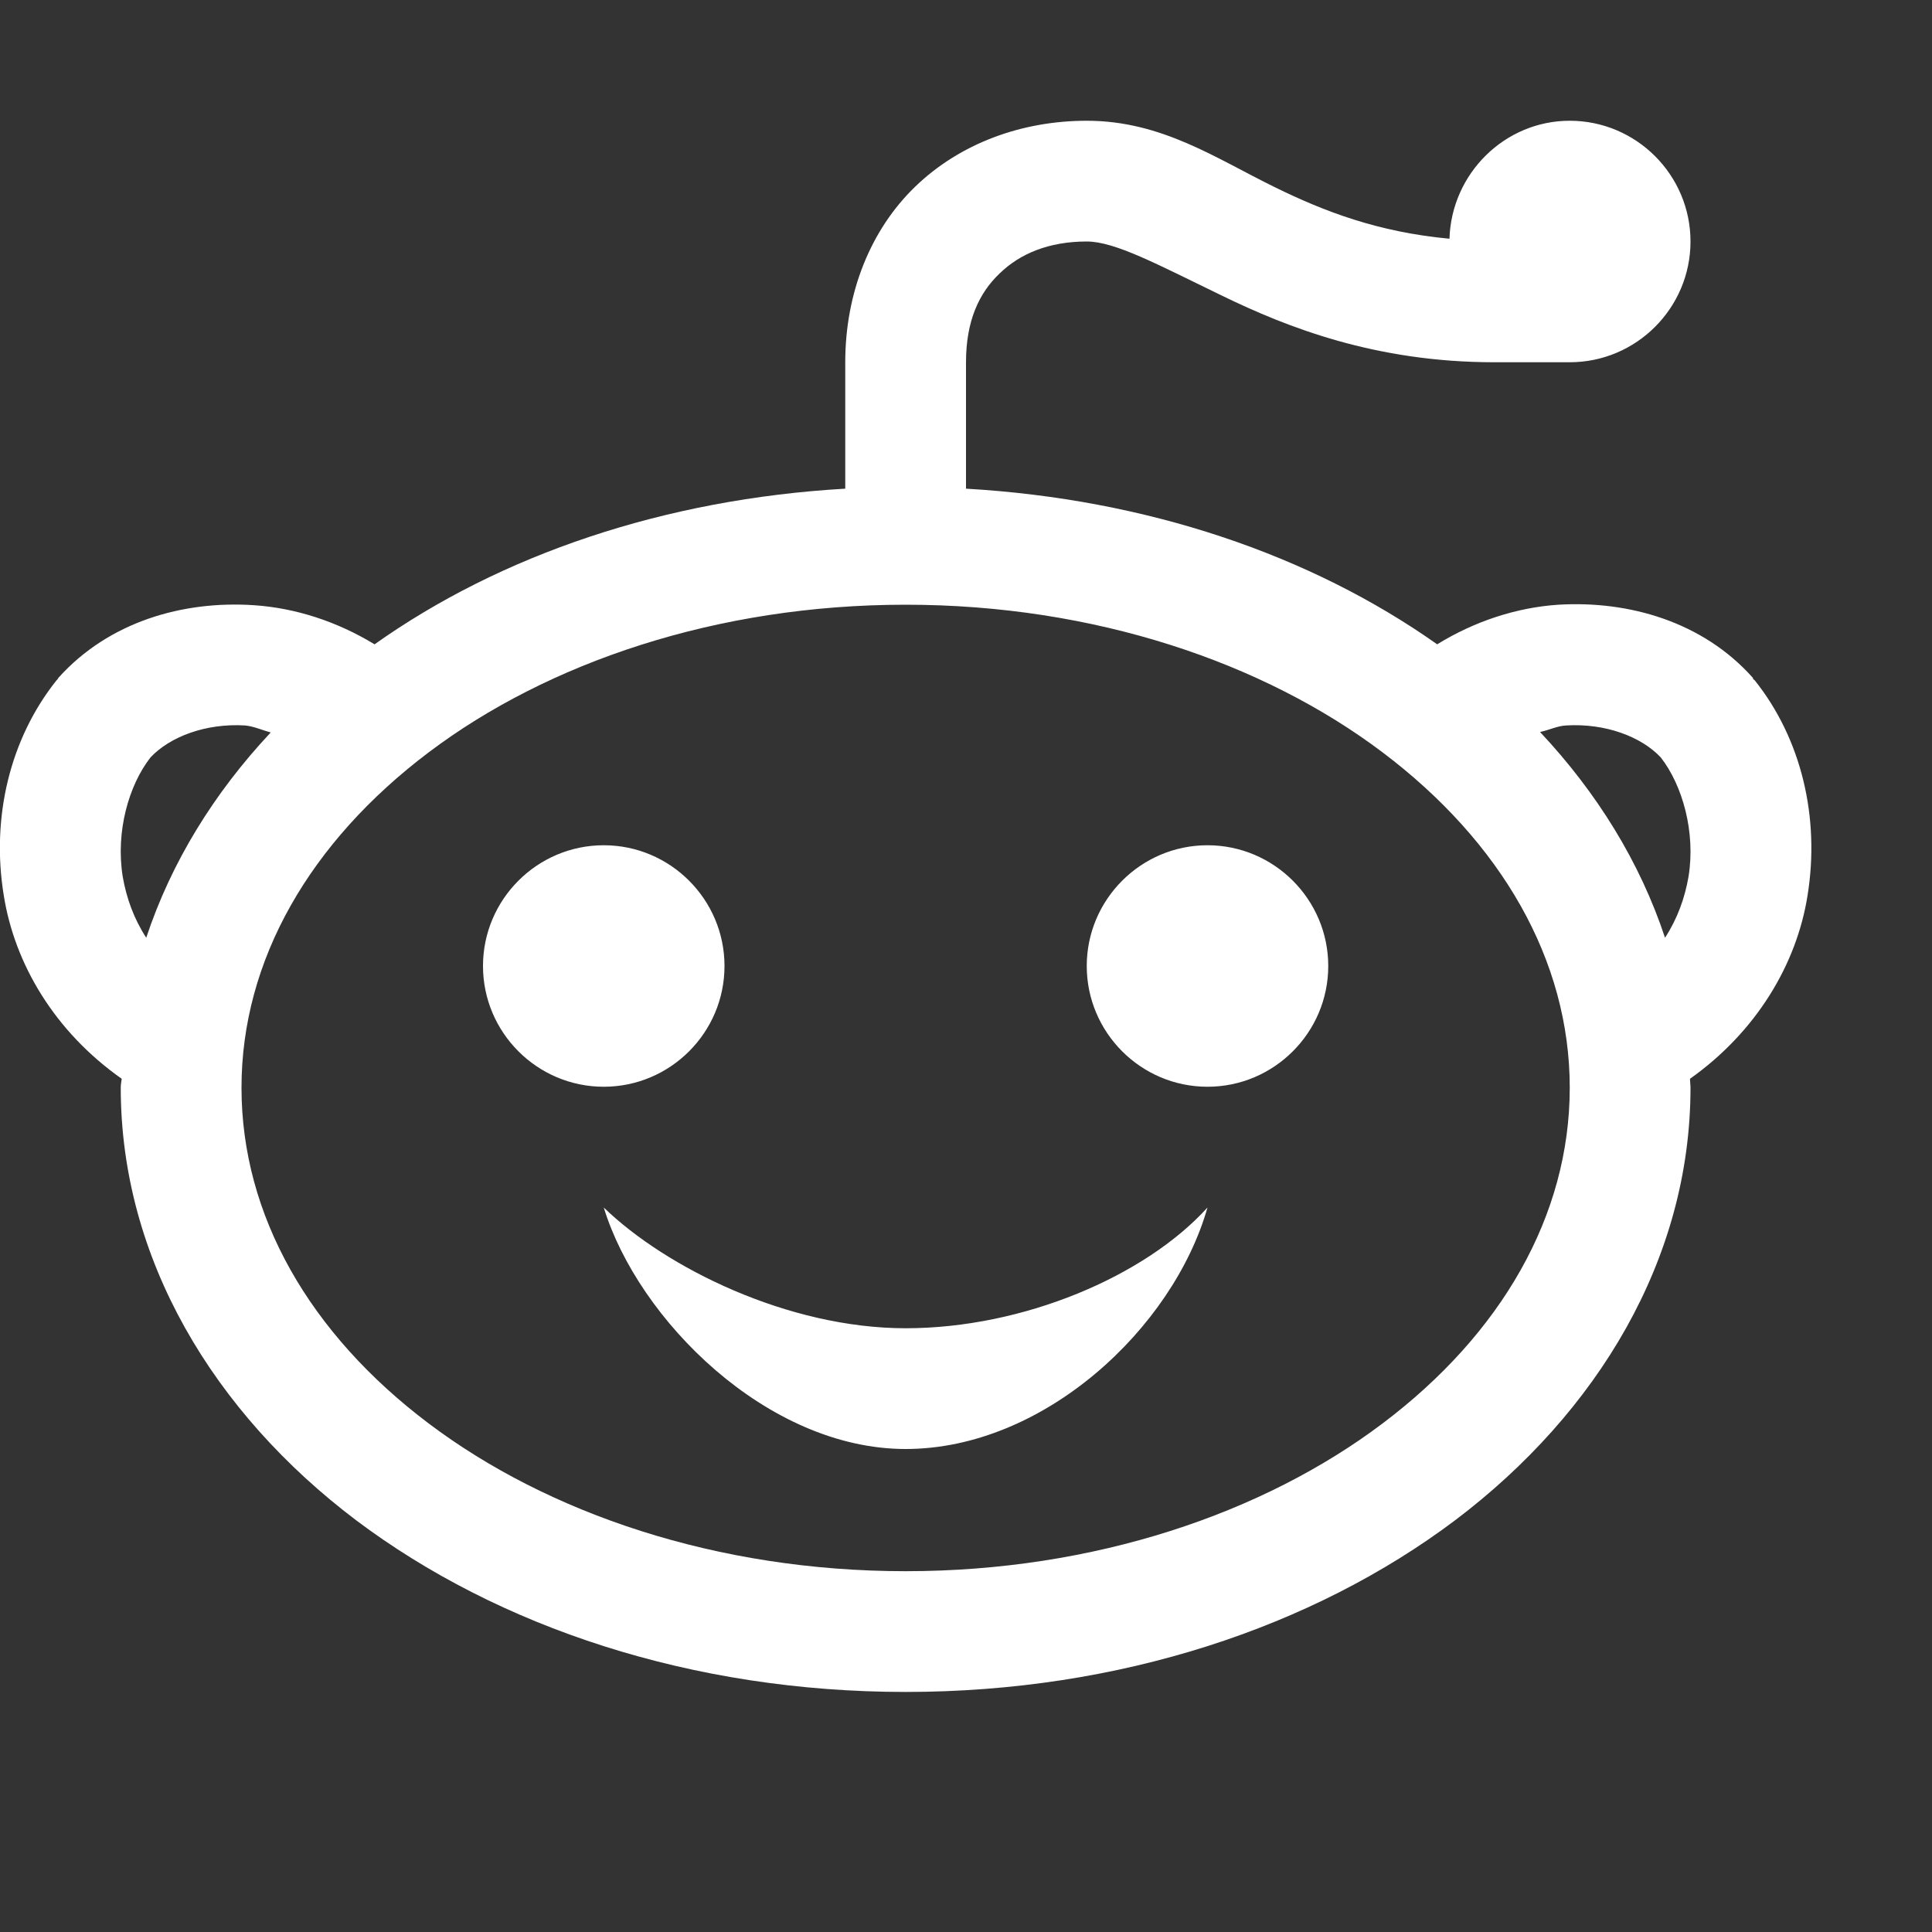 <?xml version="1.0" encoding="UTF-8"?> <svg xmlns="http://www.w3.org/2000/svg" fill="#FFFFFF" viewBox="0 0 16 16" width="64px" height="64px"><rect x="0" y="0" width="16" height="16" fill="#333333" stroke="none"/> <path d="M 9 1 C 8.461 1 7.949 1.188 7.578 1.547 C 7.211 1.902 7 2.422 7 3 L 7 4.047 C 5.504 4.133 4.148 4.594 3.102 5.336 C 2.793 5.148 2.449 5.035 2.102 5.012 C 1.516 4.973 0.902 5.148 0.484 5.613 L 0.477 5.625 L 0.469 5.633 C 0.082 6.117 -0.074 6.77 0.031 7.414 C 0.121 7.984 0.453 8.543 1.008 8.934 C 1.004 8.961 1 8.984 1 9.008 C 1 10.426 1.77 11.699 2.949 12.59 C 4.129 13.477 5.73 14.012 7.5 14.012 C 9.27 14.012 10.871 13.477 12.051 12.59 C 13.23 11.699 14 10.426 14 9.008 C 14 8.984 13.996 8.961 13.996 8.934 C 14.547 8.543 14.879 7.984 14.969 7.418 C 15.074 6.77 14.918 6.117 14.531 5.633 L 14.52 5.625 L 14.516 5.613 C 14.102 5.148 13.488 4.973 12.906 5.008 C 12.555 5.031 12.207 5.148 11.902 5.336 C 10.852 4.594 9.496 4.133 8 4.047 L 8 3 C 8 2.656 8.109 2.426 8.277 2.266 C 8.445 2.102 8.684 2 9 2 C 9.234 2 9.582 2.188 10.121 2.449 C 10.66 2.711 11.391 3 12.375 3 L 13 3 C 13.551 3 14 2.551 14 2 C 14 1.449 13.551 1 13 1 C 12.461 1 12.02 1.438 12.004 1.977 C 11.41 1.922 10.965 1.75 10.559 1.551 C 10.07 1.312 9.621 1 9 1 Z M 7.5 5.008 C 9.066 5.008 10.465 5.488 11.449 6.23 C 12.434 6.973 13 7.953 13 9.008 C 13 10.066 12.434 11.047 11.449 11.789 C 10.465 12.531 9.066 13.012 7.5 13.012 C 5.934 13.012 4.535 12.531 3.551 11.789 C 2.566 11.047 2 10.066 2 9.008 C 2 7.953 2.566 6.973 3.551 6.23 C 4.535 5.488 5.934 5.008 7.5 5.008 Z M 12.969 6.008 C 13.297 5.988 13.594 6.102 13.754 6.273 C 13.934 6.504 14.043 6.891 13.984 7.258 C 13.953 7.438 13.891 7.609 13.789 7.766 C 13.582 7.141 13.227 6.566 12.754 6.062 C 12.828 6.047 12.895 6.012 12.969 6.008 Z M 2.031 6.008 C 2.105 6.016 2.172 6.047 2.242 6.066 C 1.773 6.566 1.418 7.141 1.211 7.766 C 1.109 7.609 1.047 7.438 1.016 7.258 C 0.957 6.887 1.066 6.504 1.246 6.273 C 1.406 6.102 1.703 5.988 2.031 6.008 Z M 5 7 C 4.449 7 4 7.449 4 8 C 4 8.551 4.449 9 5 9 C 5.551 9 6 8.551 6 8 C 6 7.449 5.551 7 5 7 Z M 10 7 C 9.449 7 9 7.449 9 8 C 9 8.551 9.449 9 10 9 C 10.551 9 11 8.551 11 8 C 11 7.449 10.551 7 10 7 Z M 5 10 C 5.285 10.93 6.355 12 7.5 12 C 8.645 12 9.715 11 10 10 C 9.484 10.57 8.473 11 7.5 11 C 6.527 11 5.516 10.5 5 10 Z"></path> </svg> 